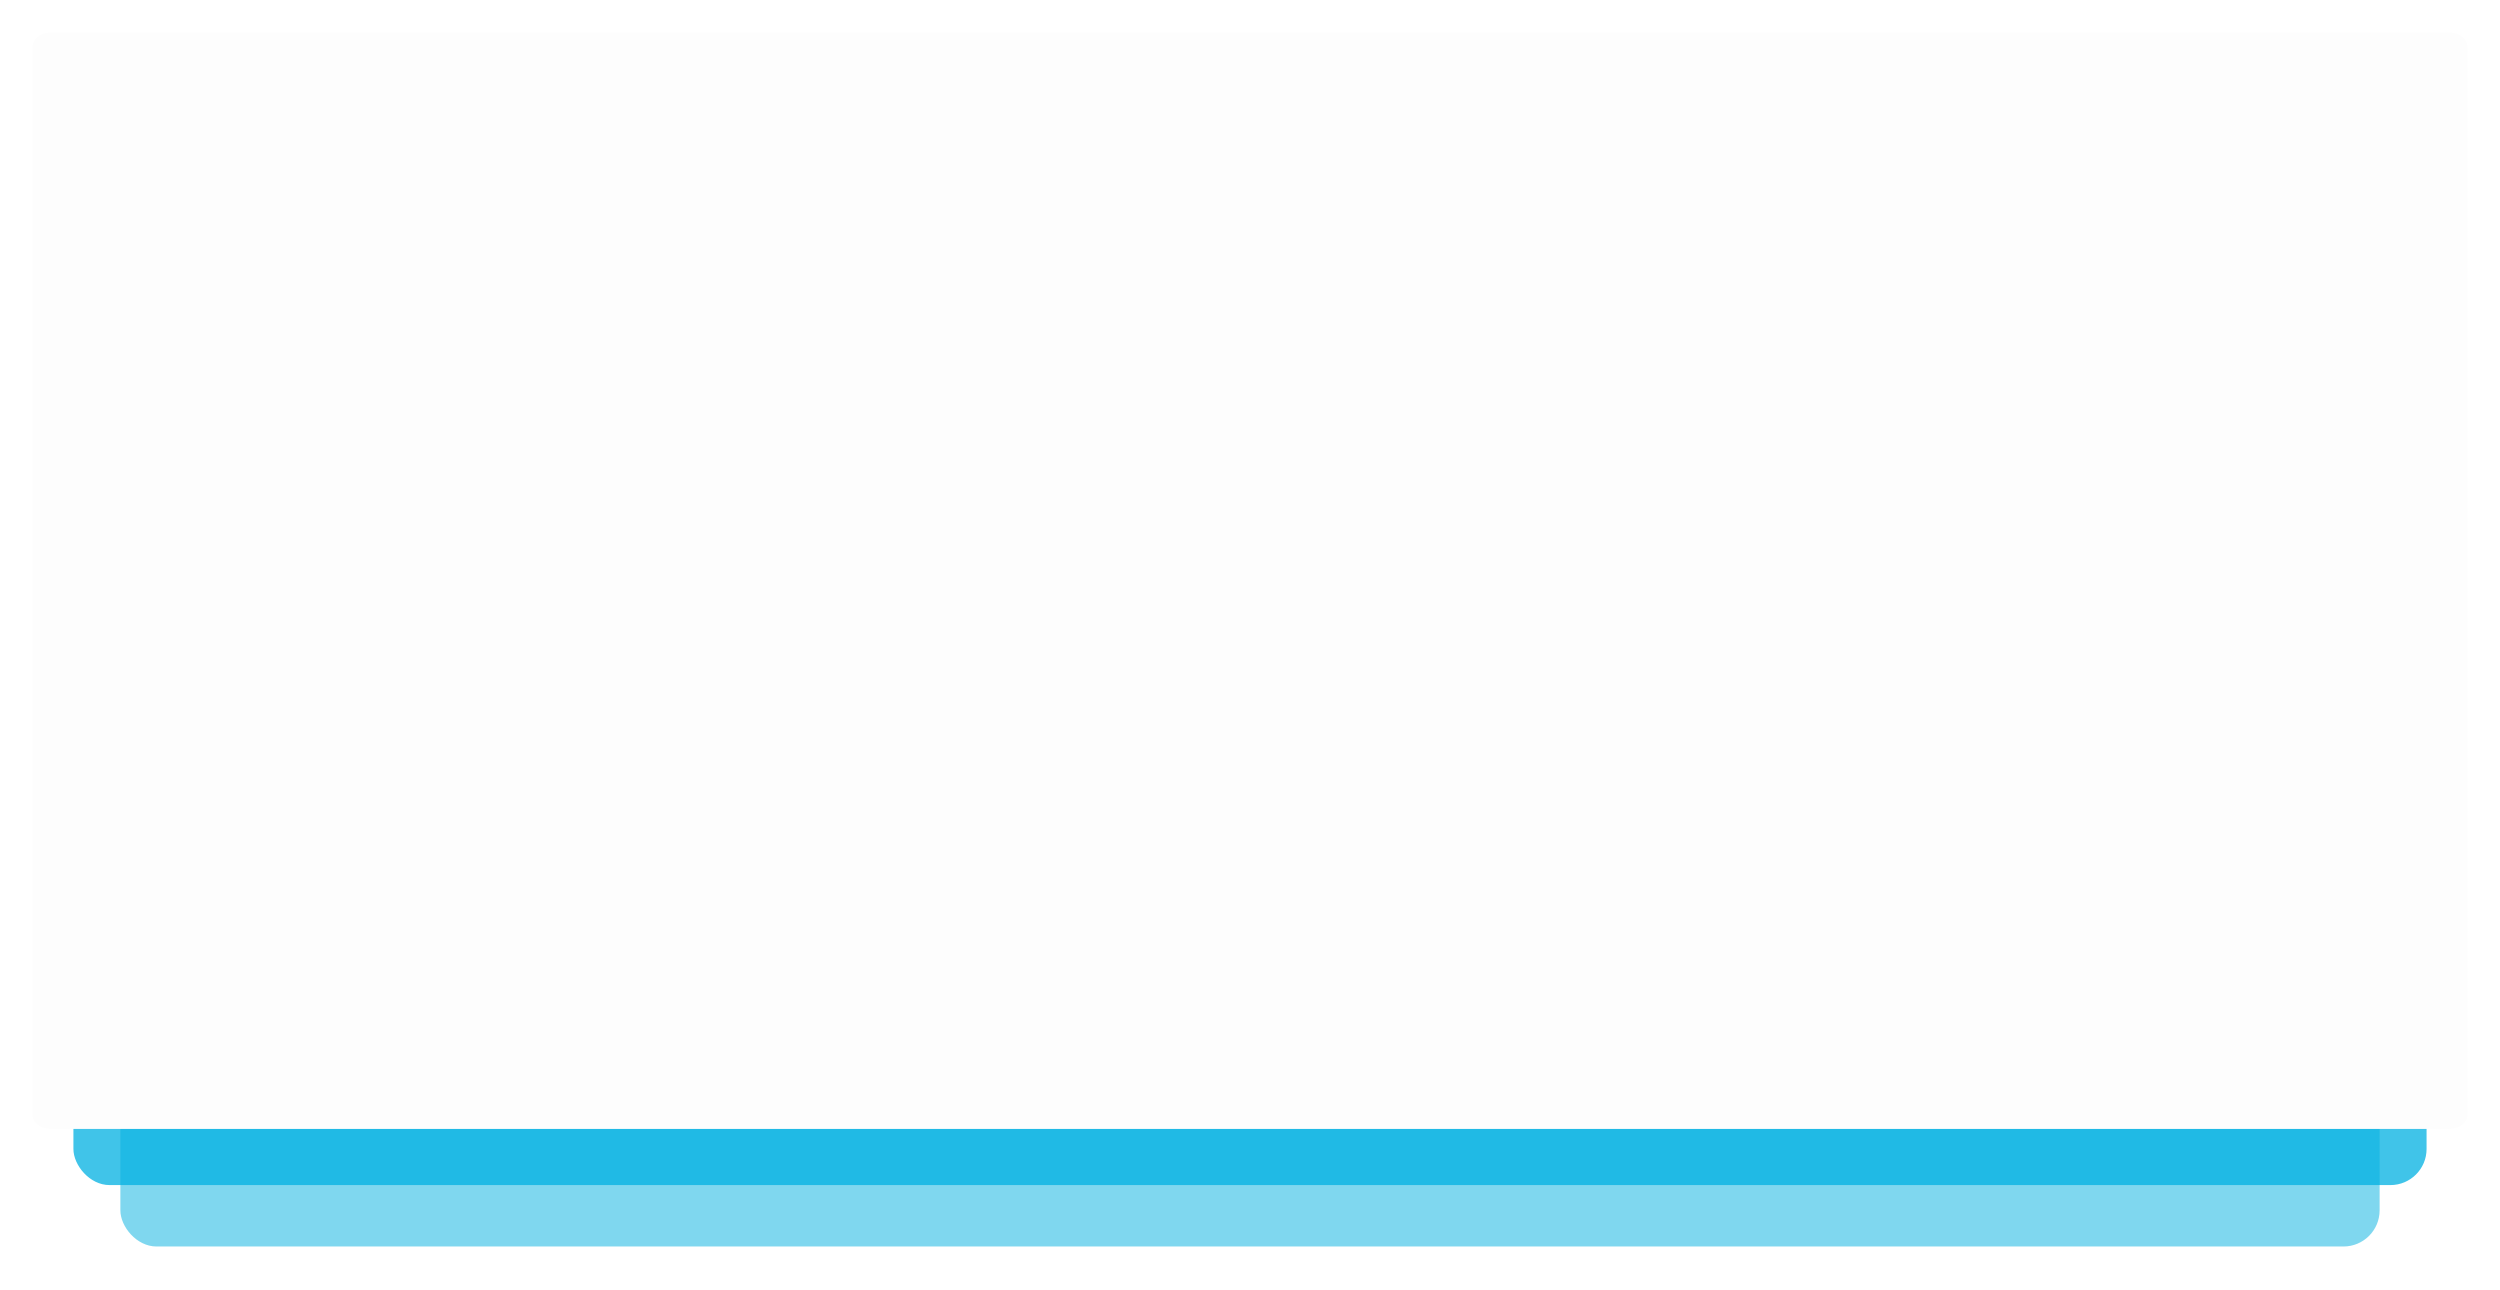<?xml version="1.0" encoding="UTF-8"?> <svg xmlns="http://www.w3.org/2000/svg" xmlns:xlink="http://www.w3.org/1999/xlink" width="692" height="357.032" viewBox="0 0 692 357.032"> <defs> <filter id="a" x="21.322" y="94.032" width="649.355" height="263" filterUnits="userSpaceOnUse"> <feOffset dy="6"></feOffset> <feGaussianBlur stdDeviation="4" result="b"></feGaussianBlur> <feFlood flood-opacity="0.161"></feFlood> <feComposite operator="in" in2="b"></feComposite> <feComposite in="SourceGraphic"></feComposite> </filter> <filter id="c" x="6.822" y="259.532" width="678.355" height="82" filterUnits="userSpaceOnUse"> <feOffset dy="3"></feOffset> <feGaussianBlur stdDeviation="4.5" result="d"></feGaussianBlur> <feFlood flood-opacity="0.161"></feFlood> <feComposite operator="in" in2="d"></feComposite> <feComposite in="SourceGraphic"></feComposite> </filter> <filter id="e" x="0" y="0" width="692" height="321.481" filterUnits="userSpaceOnUse"> <feOffset dy="3"></feOffset> <feGaussianBlur stdDeviation="3" result="f"></feGaussianBlur> <feFlood flood-opacity="0.161"></feFlood> <feComposite operator="in" in2="f"></feComposite> <feComposite in="SourceGraphic"></feComposite> </filter> </defs> <g transform="translate(-1097 -8875)"> <g transform="matrix(1, 0, 0, 1, 1097, 8875)" filter="url(#a)"> <rect width="625.355" height="239" rx="10" transform="translate(33.32 100.03)" fill="#00b0e1" opacity="0.5"></rect> </g> <g transform="matrix(1, 0, 0, 1, 1097, 8875)" filter="url(#c)"> <rect width="651.355" height="55" rx="10" transform="translate(20.32 270.03)" fill="#00b0e1" opacity="0.75"></rect> </g> <g transform="matrix(1, 0, 0, 1, 1097, 8875)" filter="url(#e)"> <path d="M5.041,0H668.959C671.743,0,674,1.765,674,3.941v295.6c0,2.177-2.257,3.941-5.041,3.941H5.041C2.257,303.481,0,301.716,0,299.54V3.941C0,1.765,2.257,0,5.041,0Z" transform="translate(9 6)" fill="#fdfdfd"></path> </g> </g> </svg> 